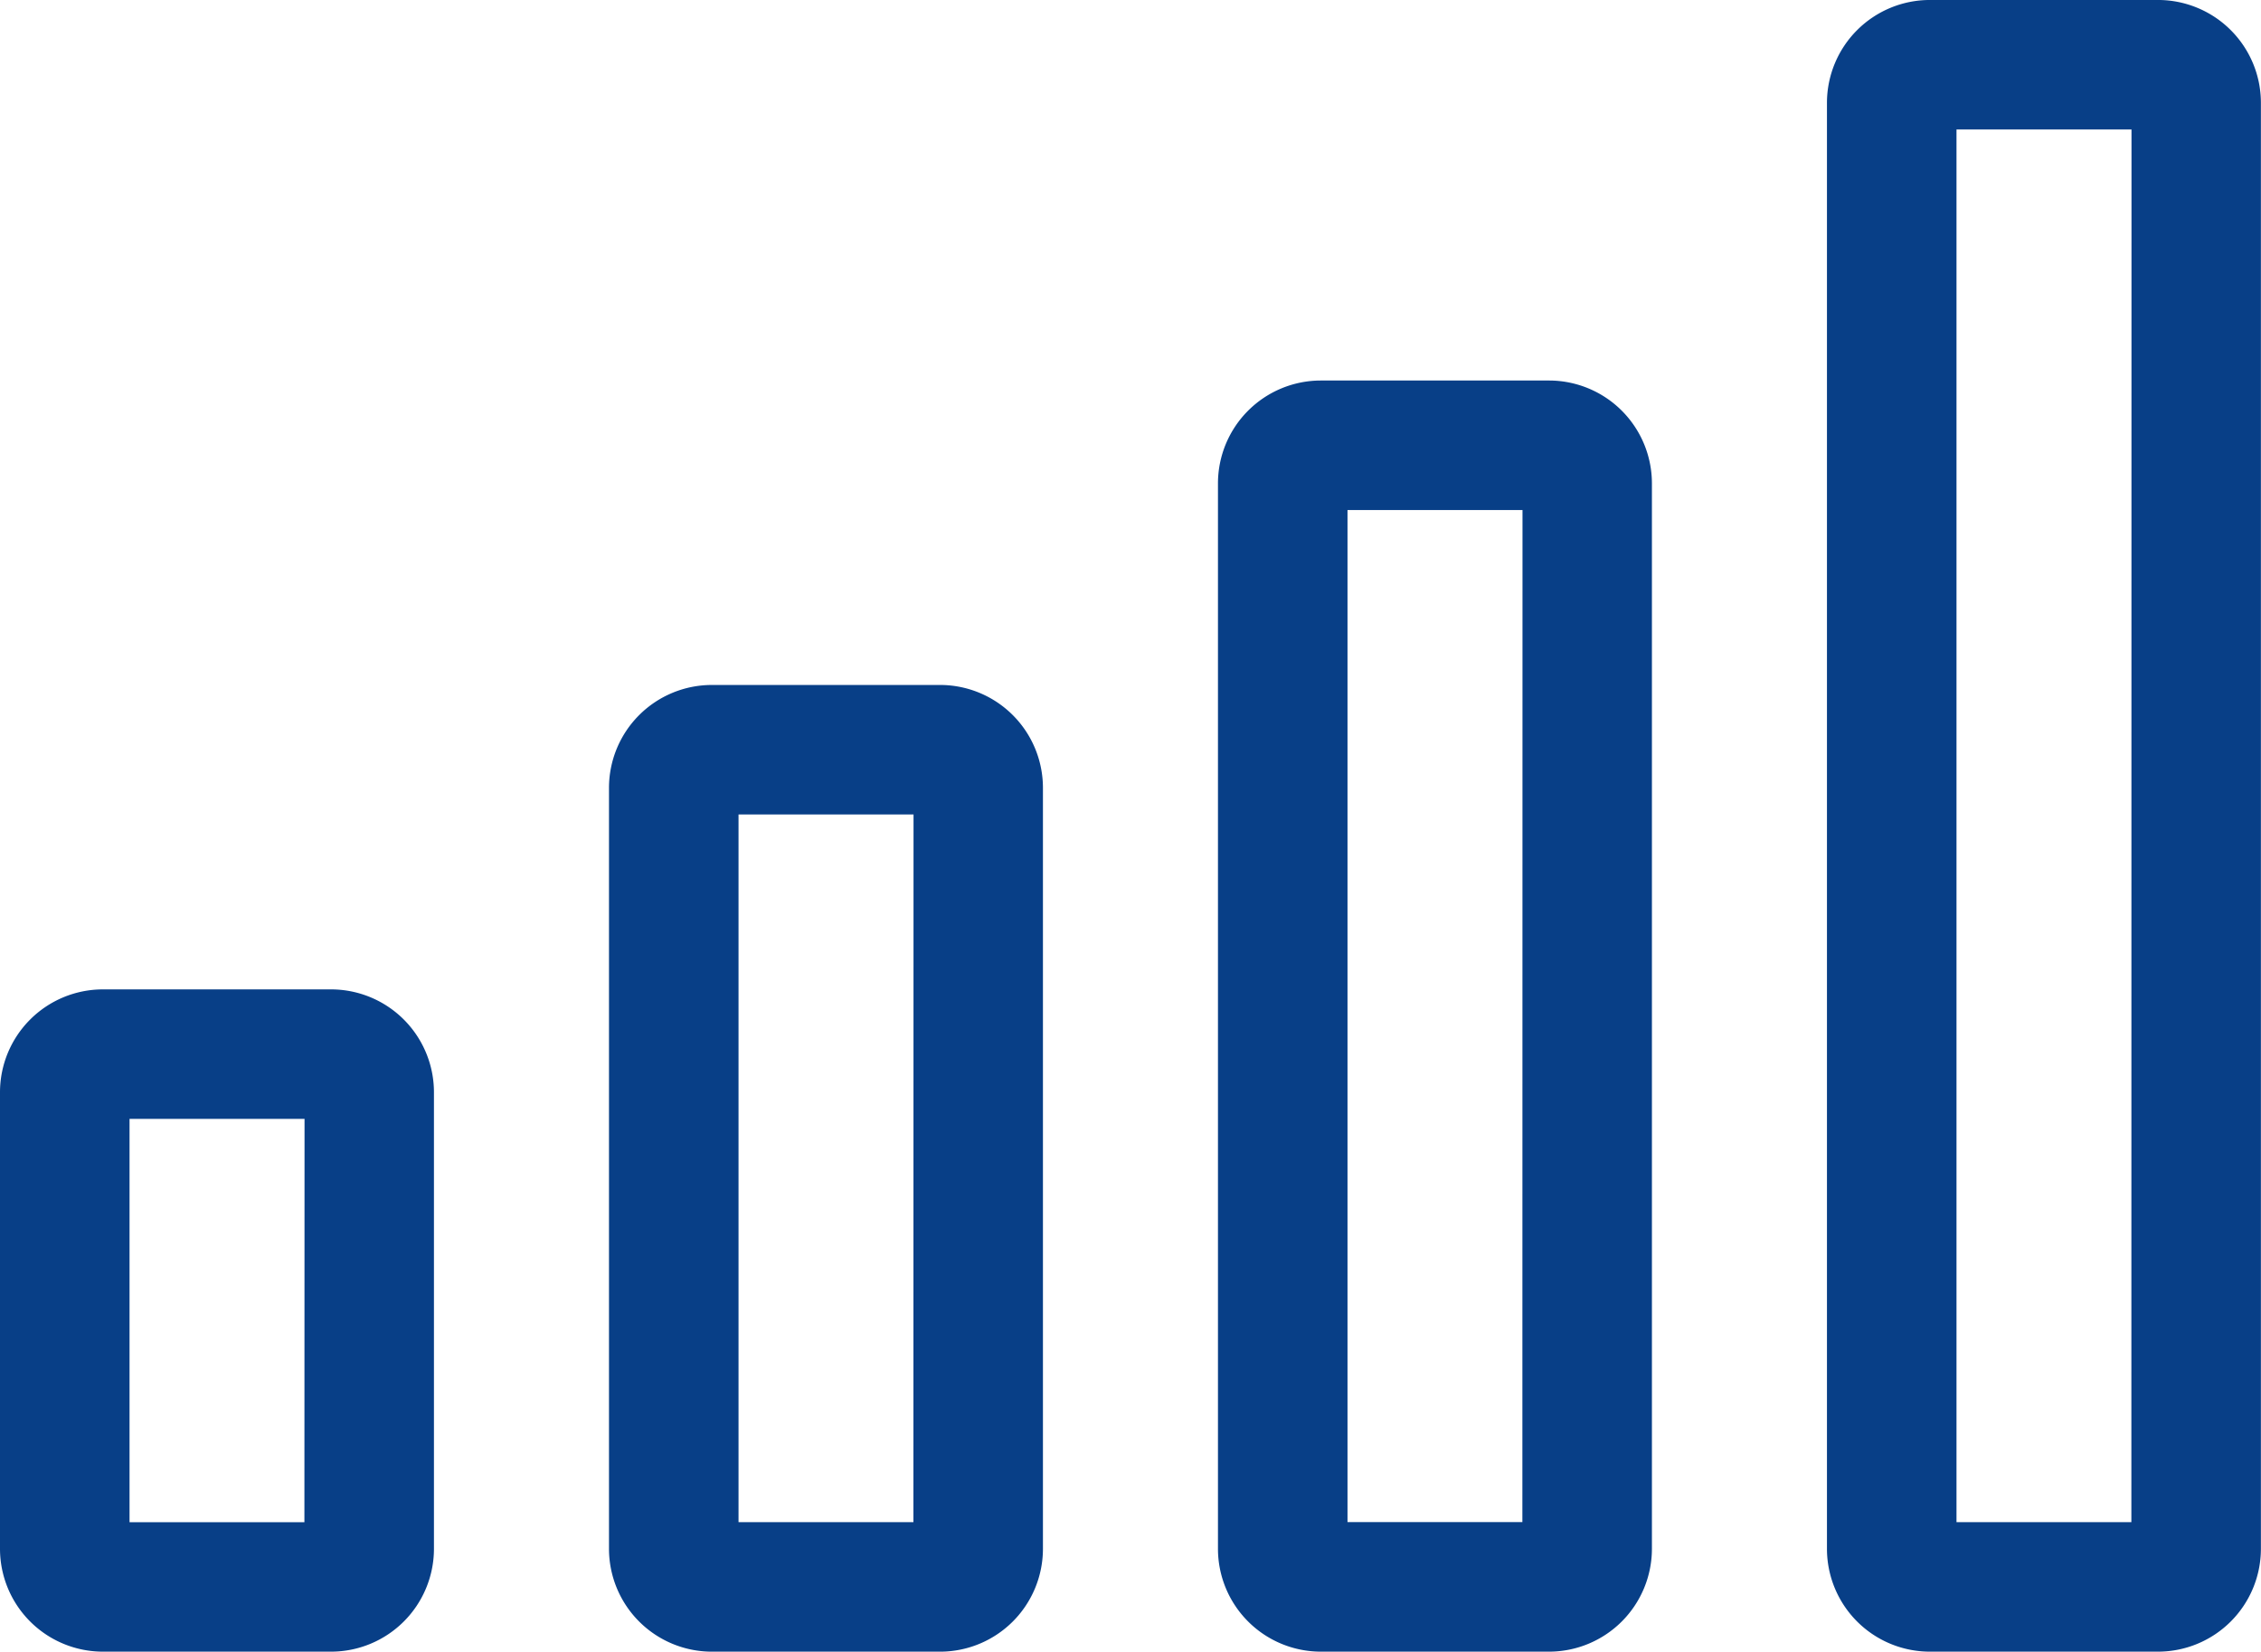 <svg xmlns="http://www.w3.org/2000/svg" width="122.181" height="89.272" viewBox="0 0 122.181 89.272">
  <g id="Icon_ion-cellular-outline" data-name="Icon ion-cellular-outline" transform="translate(3.5 3.5)">
    <path id="Path_677" data-name="Path 677" d="M31.307,3.25H43.648A5.563,5.563,0,0,1,49.2,8.807V86.965a5.563,5.563,0,0,1-5.557,5.557H31.307a5.563,5.563,0,0,1-5.557-5.557V8.807A5.563,5.563,0,0,1,31.307,3.25Zm10.9,7H32.75V85.522H42.2Z" transform="translate(69.476 -6.751)" fill="#083f87"/>
    <path id="Path_678" data-name="Path 678" d="M22.307,8.875H34.648A5.563,5.563,0,0,1,40.2,14.432v57.59a5.563,5.563,0,0,1-5.557,5.557H22.307a5.563,5.563,0,0,1-5.557-5.557V14.432A5.563,5.563,0,0,1,22.307,8.875Zm10.9,7H23.75v54.7H33.2Z" transform="translate(45.567 8.192)" fill="#083f87"/>
    <path id="Path_679" data-name="Path 679" d="M13.307,13.375H25.648A5.563,5.563,0,0,1,31.2,18.932V60.068a5.563,5.563,0,0,1-5.557,5.557H13.307A5.563,5.563,0,0,1,7.75,60.068V18.932A5.563,5.563,0,0,1,13.307,13.375Zm10.9,7H14.75v38.25H24.2Z" transform="translate(21.659 20.147)" fill="#083f87"/>
    <path id="Path_680" data-name="Path 680" d="M4.307,17.875H16.648A5.563,5.563,0,0,1,22.2,23.432V48.113a5.563,5.563,0,0,1-5.557,5.557H4.307A5.563,5.563,0,0,1-1.25,48.113V23.432A5.563,5.563,0,0,1,4.307,17.875Zm10.9,7H5.75v21.8H15.2Z" transform="translate(-2.25 32.101)" fill="#083f87"/>
  </g>
</svg>

